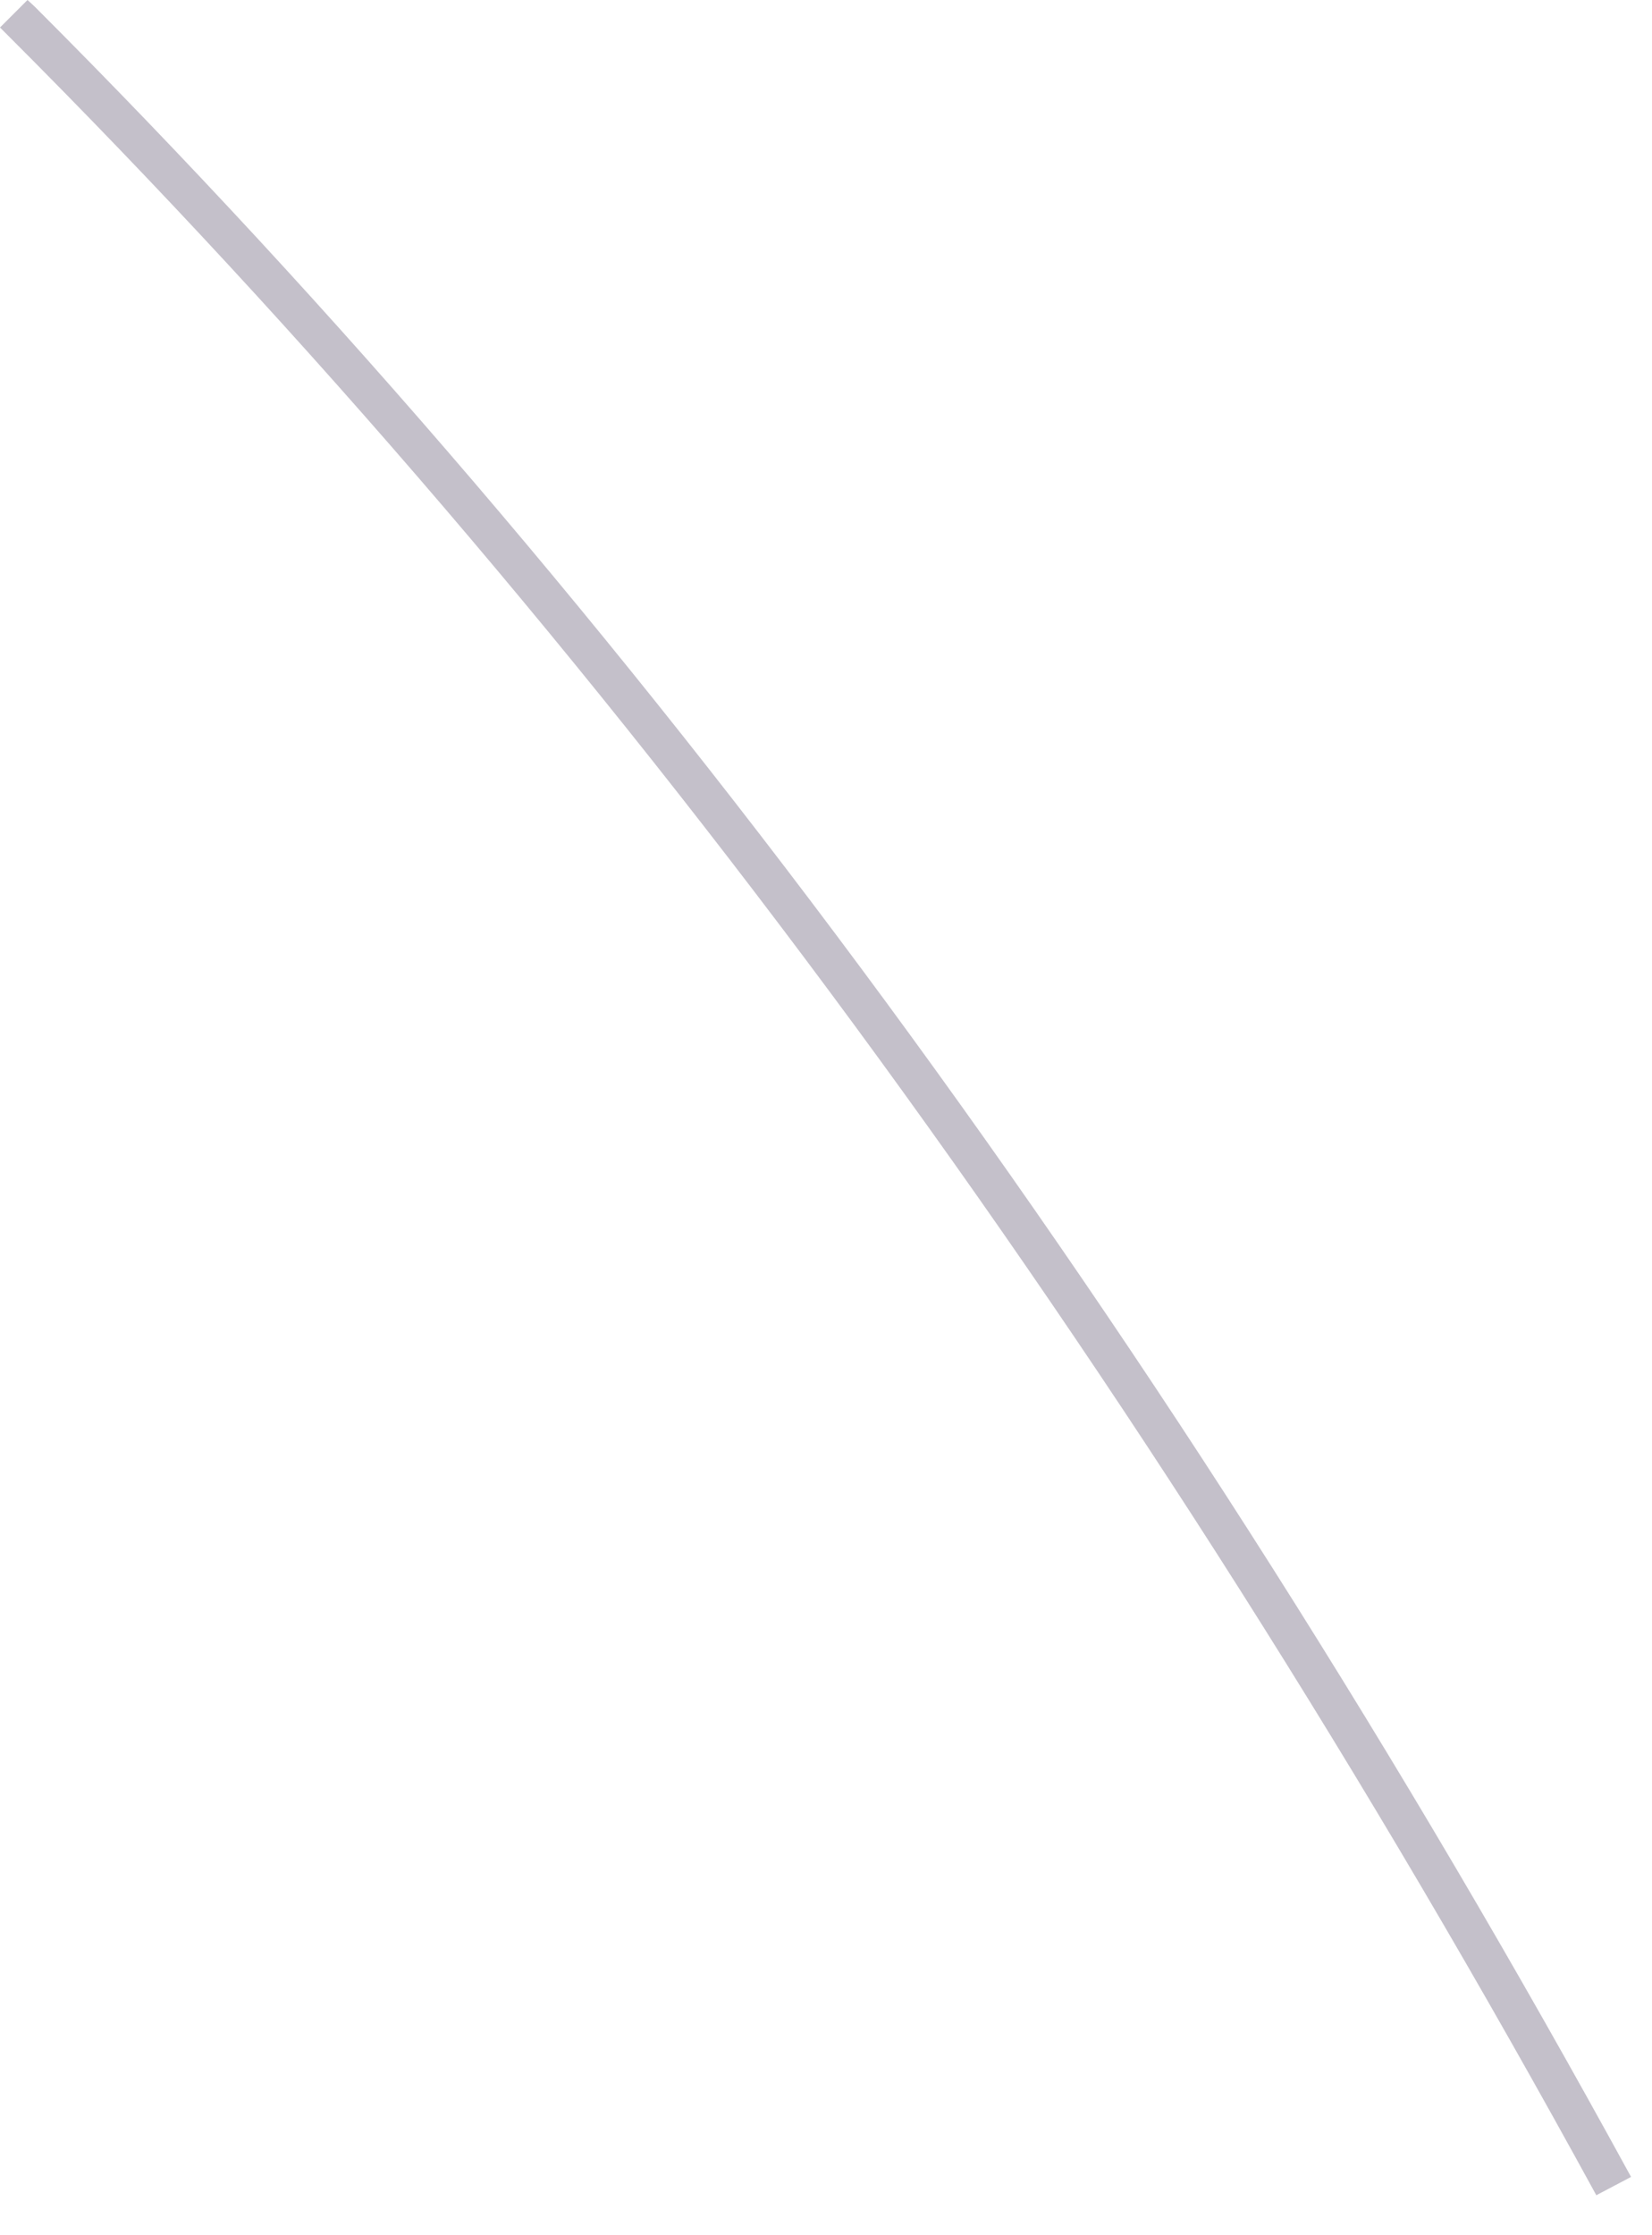 <?xml version="1.0" encoding="utf-8"?>
<svg xmlns="http://www.w3.org/2000/svg" fill="none" height="100%" overflow="visible" preserveAspectRatio="none" style="display: block;" viewBox="0 0 34 46" width="100%">
<path d="M32.859 45.186C23.459 27.978 12.458 13.02 0.156 0.722L0 0.566L0.566 0C0.566 0 0.674 0.096 0.722 0.144C13.084 12.503 24.133 27.532 33.569 44.8L32.859 45.174V45.186Z" fill="#392C4E" fill-opacity="0.3" id="Vector"/>
</svg>
